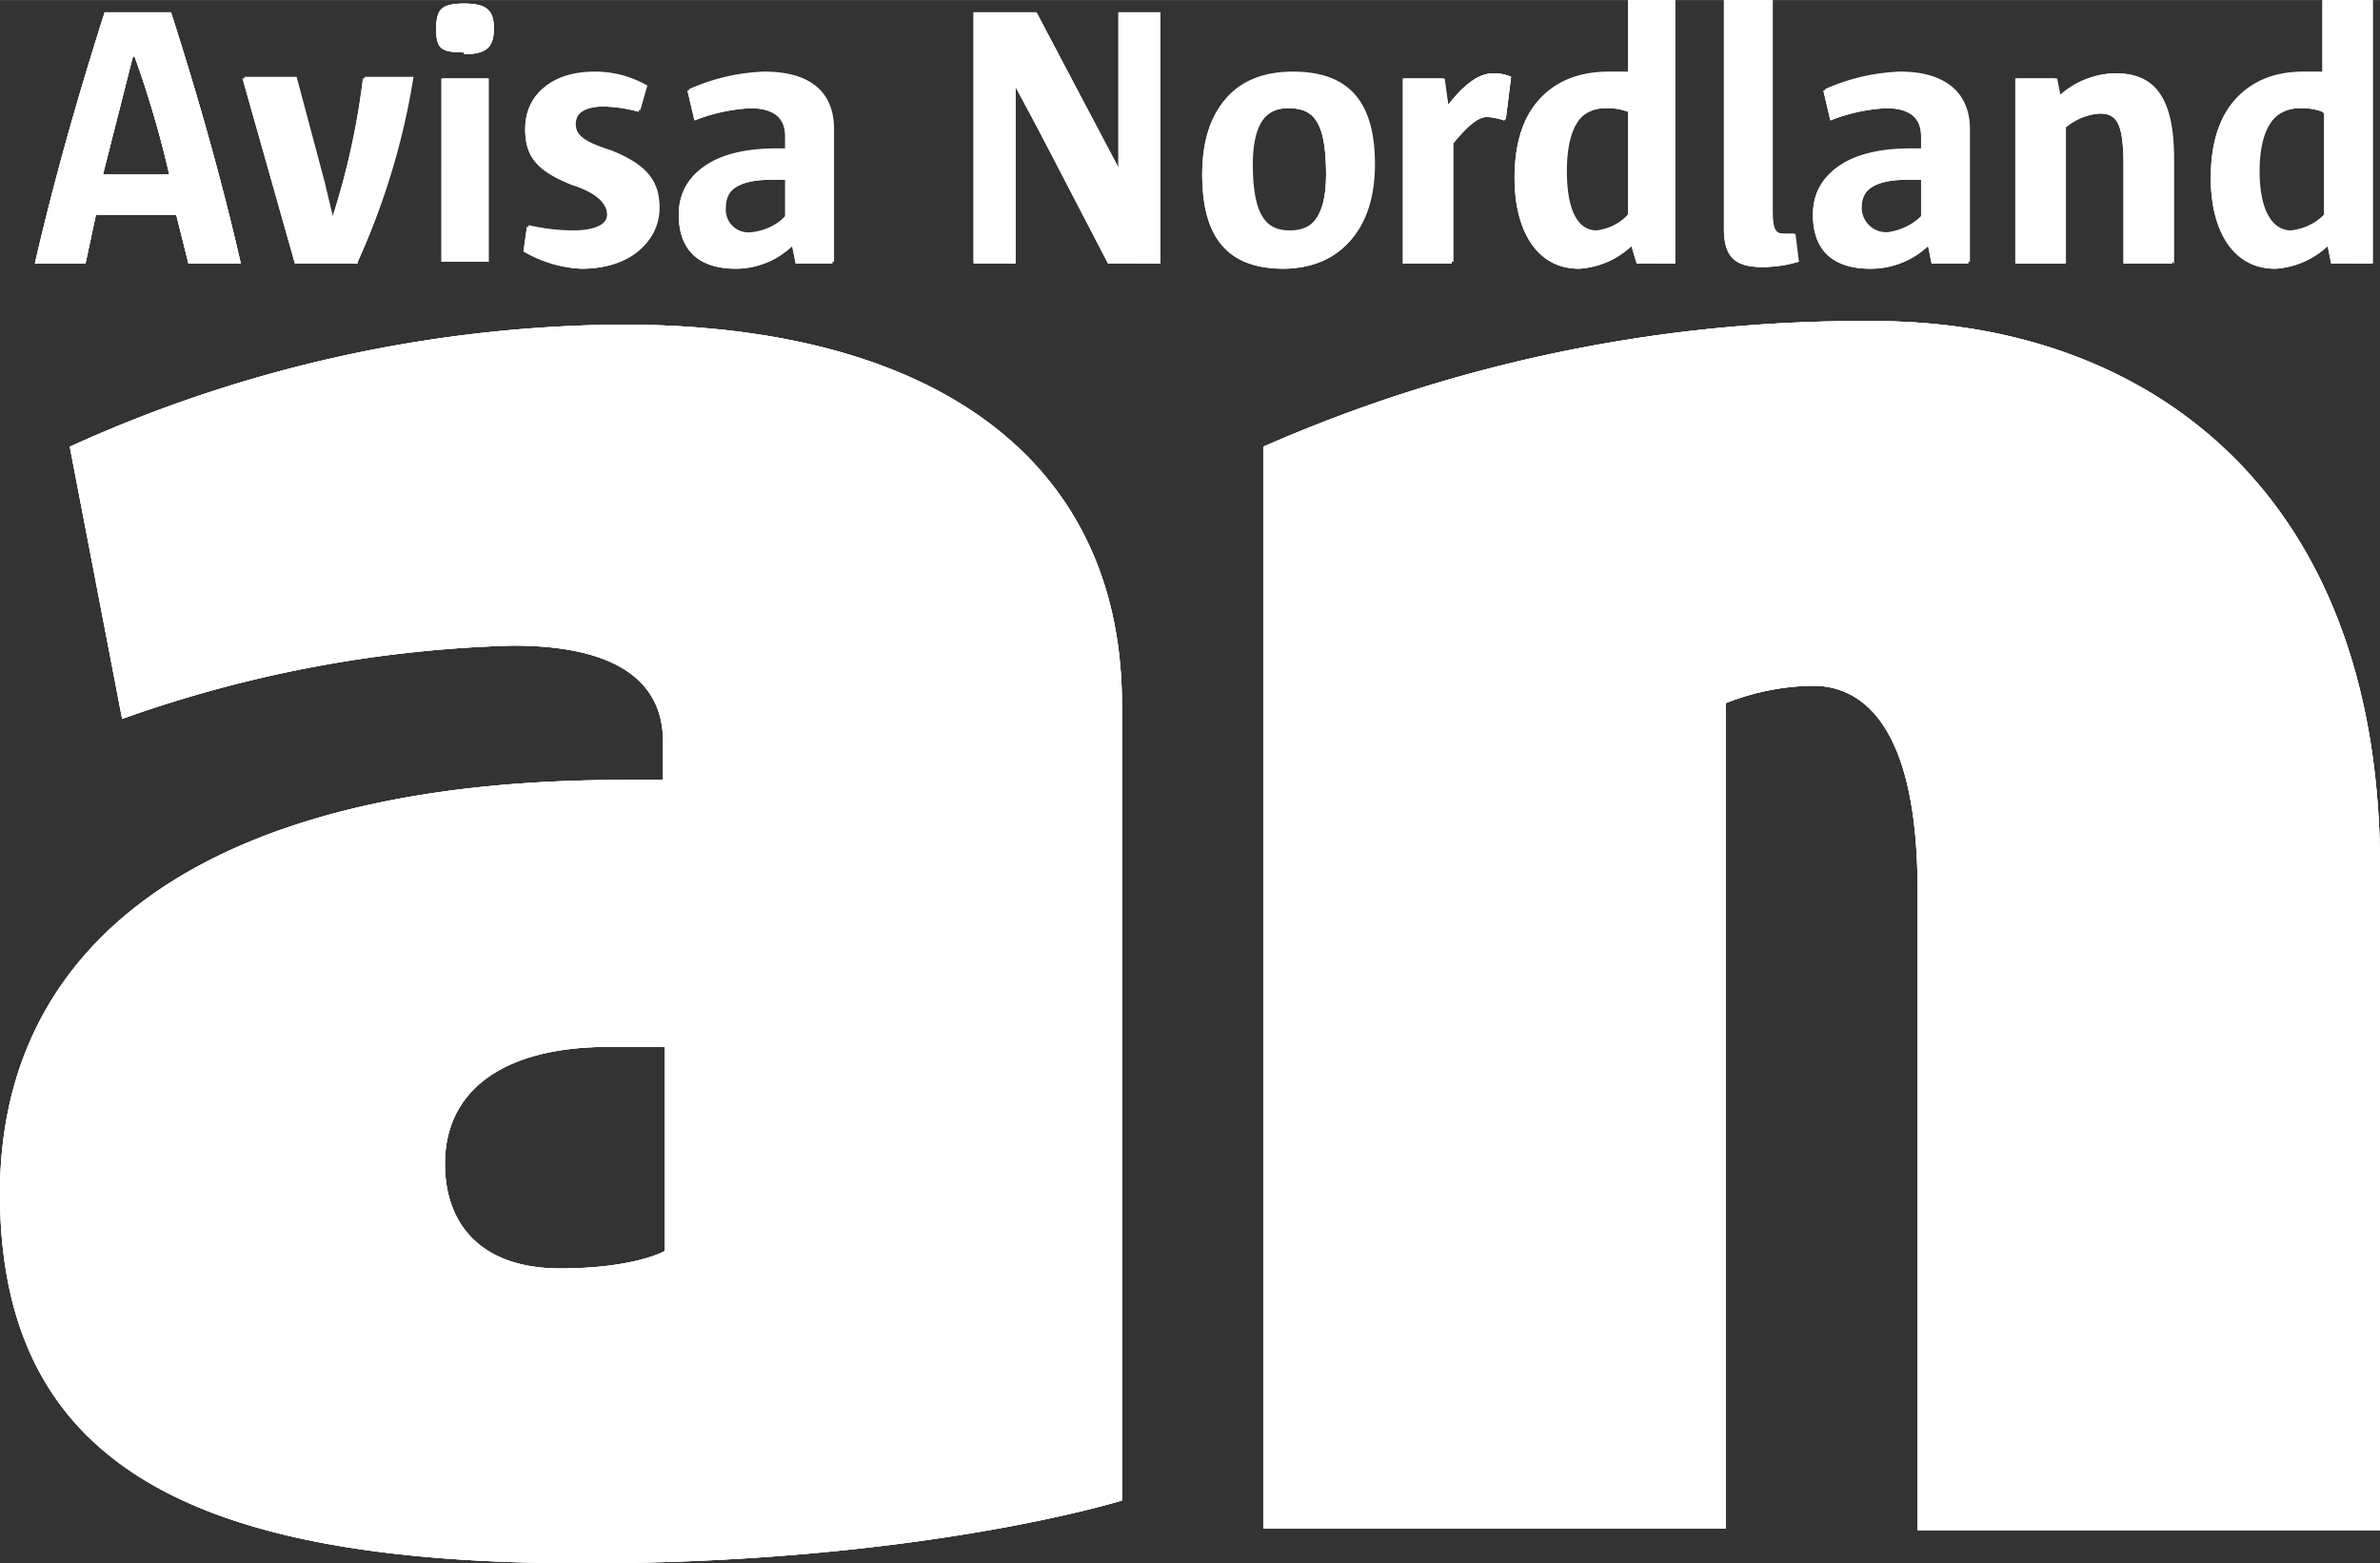 <svg xmlns="http://www.w3.org/2000/svg" width="181.9" height="119.5" viewBox="0 0 136.4 89.6"><rect x="0" y="0" width="136.4" height="89.6" fill="#333333" stroke="none"/><defs><style>.cls-1{fill:#fff}</style></defs><g id="Layer_2" data-name="Layer 2"><g id="Layer_1-2" data-name="Layer 1"><path class="cls-1" d="M33.5 89.6C12 89.6 0 84.6 0 68.4c0-14.8 12.4-23.7 35.7-23.7H38v-2.2c0-3.6-2.9-5.5-8.6-5.5A72.2 72.2 0 0 0 7 41.2L4 25.6a77.7 77.7 0 0 1 31.6-7c18 0 28.7 7.8 28.7 21.8V86s-11.5 3.6-30.8 3.6ZM38 60h-3.1c-6.2 0-9.4 2.6-9.4 6.7 0 3.4 2 6 6.6 6 4.3 0 6-1 6-1V60"/><path class="cls-1" d="M33.5 89.6C12 89.6 0 84.6 0 68.4c0-14.8 12.4-23.7 35.7-23.7H38v-2.2c0-3.6-2.9-5.5-8.6-5.5A72.2 72.2 0 0 0 7 41.2L4 25.6a77.7 77.7 0 0 1 31.6-7c18 0 28.7 7.8 28.7 21.8V86s-11.5 3.6-30.8 3.6ZM38 60h-3.1c-6.2 0-9.4 2.6-9.4 6.7 0 3.4 2 6 6.6 6 4.3 0 6-1 6-1V60ZM136.4 87.7h-26.5V51c0-9-2.9-11.7-6-11.7a14 14 0 0 0-5 1v47.3H72.4V25.6a85.3 85.3 0 0 1 35-7.2c15.6 0 29 9.7 29 31.3v38"/><path class="cls-1" d="M136.4 87.7h-26.5V51c0-9-2.9-11.7-6-11.7a14 14 0 0 0-5 1v47.3H72.4V25.6a85.3 85.3 0 0 1 35-7.2c15.6 0 29 9.7 29 31.3v38ZM10.8 15.1l-.7-2.8H5.5l-.6 2.8H2C3.1 10.3 4.5 5.4 6 .7h3.8c1.6 5 2.9 9.6 4 14.4ZM7.6 3.3 5.9 10h3.8c-.5-2.2-1.2-4.6-2-6.8M20.5 15.1h-3.6l-3-10.6h3l1.6 6 .5 2.1a42.7 42.7 0 0 0 1.8-8.1h2.8A40.9 40.9 0 0 1 20.5 15M26.6 3C25.3 3 25 2.8 25 1.7S25.3.2 26.6.2s1.7.4 1.7 1.4-.3 1.5-1.7 1.5Zm-1.3 12.1V4.5H28V15h-2.7M33.3 15.4a7.2 7.2 0 0 1-3.3-1l.2-1.4a11.3 11.3 0 0 0 2.6.3c1.4 0 2-.5 2-1s-.4-1.2-2-1.7c-2-.8-2.7-1.6-2.7-3.2 0-2 1.5-3.2 3.9-3.2a6 6 0 0 1 3 .8l-.4 1.4a8.6 8.6 0 0 0-2-.3c-1.2 0-1.7.5-1.7 1.1s.4 1 2 1.5c2 .8 2.8 1.7 2.8 3.3 0 1.9-1.6 3.4-4.4 3.4M45.6 15.1l-.2-1a4.7 4.7 0 0 1-3.2 1.3c-2.2 0-3.3-1.1-3.3-3.1 0-2.2 1.8-3.7 5.5-3.7h.6v-.8c0-1-.6-1.6-2-1.6a10.2 10.2 0 0 0-3.2.7l-.4-1.7a11.5 11.5 0 0 1 4.3-1c2.8 0 4 1.3 4 3.3v7.6Zm-.6-4.8h-.8c-2 0-2.7.7-2.7 1.7a1.3 1.3 0 0 0 1.5 1.4 3.2 3.2 0 0 0 2-1v-2M63.5 15.1 58.2 4.9v10.2h-2.4V.7h3.6l4.7 8.9V.7h2.4v14.4h-3M73.6 15.4c-3 0-4.7-1.5-4.7-5.4s2-5.8 5.1-5.8c3 0 4.7 1.5 4.7 5.3s-2 5.9-5.2 5.9Zm.2-9.2c-1.3 0-2.1 1-2.1 3.3 0 3 .8 3.8 2.1 3.8S76 12.5 76 10c0-3-.7-3.8-2.1-3.8M86.2 6.9a3.6 3.6 0 0 0-1-.2c-.5 0-1 .4-2 1.6v6.8h-2.8V4.5h2.3L83 6c1.1-1.4 1.9-1.8 2.6-1.8a2.5 2.5 0 0 1 1 .2l-.3 2.4M93.8 15.1l-.3-1a4.8 4.8 0 0 1-3 1.3c-2.5 0-3.7-2.3-3.7-5.2 0-4.3 2.3-6 5.3-6h1.2V0H96v15.1Zm-.5-8.7a3.3 3.3 0 0 0-1.3-.2c-1.4 0-2.3 1.1-2.3 3.7 0 2.2.6 3.4 1.7 3.4a3 3 0 0 0 1.9-1V6.5M101 15.3c-1.5 0-2.2-.5-2.2-2.2V0h2.7v12c0 1.3.2 1.4.8 1.4h.5l.2 1.6a7 7 0 0 1-2 .3M110.7 15.1l-.2-1a4.8 4.8 0 0 1-3.3 1.3c-2.2 0-3.3-1.1-3.3-3.1 0-2.2 1.8-3.7 5.5-3.7h.7v-.8c0-1-.6-1.6-2-1.6a10 10 0 0 0-3.2.7l-.4-1.7a11.5 11.5 0 0 1 4.3-1c2.7 0 4 1.3 4 3.3v7.6Zm-.6-4.8h-.8c-2 0-2.7.7-2.7 1.7a1.4 1.4 0 0 0 1.5 1.4 3.5 3.5 0 0 0 2-1v-2M124.4 15.1h-2.7V9.5c0-2.5-.4-3-1.4-3a3.5 3.5 0 0 0-2 .8v7.8h-2.8V4.5h2.3l.2 1a4.9 4.9 0 0 1 3.2-1.3c2.2 0 3.3 1.4 3.3 4.9v6M133.6 15.1l-.2-1a4.8 4.8 0 0 1-3 1.3c-2.5 0-3.7-2.3-3.7-5.2 0-4.3 2.3-6 5.2-6h1.2V0h2.8v15.1Zm-.5-8.7a3.3 3.3 0 0 0-1.3-.2c-1.4 0-2.4 1.1-2.4 3.7 0 2.2.7 3.4 1.8 3.4a3.2 3.2 0 0 0 2-1V6.5"/><path class="cls-1" d="m10.8 15.1-.7-2.8H5.5l-.6 2.8H2C3.1 10.3 4.5 5.4 6 .7h3.8c1.6 5 2.9 9.6 4 14.4ZM7.6 3.3 5.9 10h3.8c-.5-2.2-1.2-4.6-2-6.8ZM20.6 15h-3.6l-3-10.6h3l1.6 6 .5 2.1a42.7 42.7 0 0 0 1.8-8.1h2.8A40.9 40.9 0 0 1 20.5 15Zm6.1-12C25.3 3 25 2.7 25 1.6S25.3.2 26.6.2s1.7.4 1.7 1.4-.3 1.5-1.7 1.5Zm-1.3 12V4.5H28V15Zm8 .3a7.2 7.2 0 0 1-3.3-1l.2-1.4a11.3 11.3 0 0 0 2.6.3c1.4 0 2-.5 2-1s-.4-1.2-2-1.7c-2-.8-2.7-1.6-2.7-3.2 0-2 1.5-3.2 3.9-3.2a6 6 0 0 1 3 .8l-.4 1.4a8.6 8.6 0 0 0-2-.3c-1.2 0-1.7.5-1.7 1.1s.4 1 2 1.5c2 .8 2.8 1.7 2.8 3.3 0 1.9-1.6 3.4-4.4 3.4Zm12.3-.3-.2-1a4.7 4.7 0 0 1-3.2 1.3c-2.2 0-3.3-1.1-3.3-3.1 0-2.2 1.8-3.7 5.5-3.7h.6v-.8c0-1-.6-1.6-2-1.6a10.2 10.2 0 0 0-3.2.7l-.4-1.7a11.5 11.5 0 0 1 4.3-1c2.8 0 4 1.3 4 3.3v7.6Zm-.6-4.8h-.8c-2 0-2.7.7-2.7 1.7a1.3 1.3 0 0 0 1.5 1.4 3.2 3.2 0 0 0 2-1v-2Zm18.5 4.8L58.2 5V15h-2.4V.7h3.6l4.7 9v-9h2.4v14.4Zm10 .3c-3 0-4.6-1.4-4.6-5.4s2-5.8 5.1-5.8c3 0 4.7 1.5 4.7 5.3s-2 5.9-5.2 5.9Zm.3-9.2c-1.3 0-2.1 1-2.1 3.3 0 3 .8 3.8 2.1 3.8S76 12.5 76 10c0-3-.7-3.8-2.1-3.8Zm12.4.7a3.6 3.6 0 0 0-1-.1c-.5 0-1 .3-2 1.5v6.8h-2.8V4.5h2.3L83 6c1.1-1.4 1.9-1.8 2.6-1.8a2.5 2.5 0 0 1 1 .2l-.3 2.4Zm7.6 8.2-.3-1a4.8 4.8 0 0 1-3 1.3c-2.5 0-3.7-2.3-3.7-5.2 0-4.3 2.3-6 5.3-6h1.2V0H96v15.1Zm-.5-8.7a3.3 3.3 0 0 0-1.3-.2c-1.4 0-2.3 1.1-2.3 3.7 0 2.2.6 3.4 1.7 3.4a3 3 0 0 0 1.9-1V6.5Zm7.6 9c-1.4 0-2.1-.5-2.1-2.3V0h2.7v12c0 1.3.2 1.4.8 1.4h.5l.2 1.6a7 7 0 0 1-2 .3Zm9.8-.3-.2-1a4.8 4.8 0 0 1-3.3 1.3c-2.1 0-3.3-1.1-3.3-3.1 0-2.2 1.8-3.7 5.5-3.7h.7v-.8c0-1-.6-1.6-2-1.6a10 10 0 0 0-3.2.7l-.4-1.7a11.5 11.5 0 0 1 4.3-1c2.7 0 4 1.3 4 3.3v7.6Zm-.6-4.8h-.8c-2 0-2.7.7-2.7 1.7a1.4 1.4 0 0 0 1.5 1.4 3.5 3.5 0 0 0 2-1v-2Zm14.3 4.8h-2.7V9.5c0-2.5-.4-3-1.4-3a3.5 3.5 0 0 0-2 .8v7.8h-2.8V4.5h2.3l.2 1a4.9 4.9 0 0 1 3.2-1.3c2.2 0 3.3 1.4 3.3 4.9v6Zm9.2 0-.2-1a4.8 4.8 0 0 1-3 1.3c-2.5 0-3.7-2.3-3.7-5.2 0-4.3 2.3-6 5.2-6h1.2V0h2.8v15.1Zm-.5-8.7a3.3 3.3 0 0 0-1.3-.2c-1.4 0-2.4 1.1-2.4 3.7 0 2.2.7 3.4 1.8 3.4a3.2 3.2 0 0 0 2-1V6.5ZM33.5 89.6C12 89.6 0 84.6 0 68.4c0-14.8 12.4-23.7 35.7-23.7H38v-2.2c0-3.6-2.9-5.5-8.6-5.5A72.2 72.2 0 0 0 7 41.2L4 25.6a77.7 77.7 0 0 1 31.6-7c18 0 28.7 7.8 28.7 21.8V86s-11.5 3.6-30.8 3.6ZM38 60h-3.1c-6.2 0-9.4 2.6-9.4 6.7 0 3.4 2 6 6.6 6 4.3 0 6-1 6-1V60M136.4 87.7h-26.5V51c0-9-2.9-11.7-6-11.7a14 14 0 0 0-5 1v47.3H72.4V25.6a85.3 85.3 0 0 1 35-7.2c15.6 0 29 9.7 29 31.3v38"/><path class="cls-1" d="m10.8 15.1-.7-2.8H5.5l-.6 2.8H2C3.1 10.3 4.5 5.4 6 .7h3.8c1.6 5 2.9 9.6 4 14.4ZM7.6 3.3 5.9 10h3.8c-.5-2.2-1.2-4.6-2-6.8M20.5 15.1h-3.6l-3-10.6h3l1.6 6 .5 2.1a42.7 42.7 0 0 0 1.8-8.1h2.8A40.9 40.9 0 0 1 20.5 15M26.6 3C25.3 3 25 2.8 25 1.7S25.3.2 26.6.2s1.7.4 1.7 1.4-.3 1.5-1.7 1.5Zm-1.3 12.1V4.5H28V15h-2.7M33.3 15.4a7.2 7.2 0 0 1-3.3-1l.2-1.4a11.3 11.3 0 0 0 2.6.3c1.4 0 2-.5 2-1s-.4-1.2-2-1.7c-2-.8-2.7-1.6-2.7-3.2 0-2 1.5-3.2 3.9-3.2a6 6 0 0 1 3 .8l-.4 1.4a8.6 8.6 0 0 0-2-.3c-1.2 0-1.7.5-1.7 1.1s.4 1 2 1.5c2 .8 2.8 1.7 2.8 3.3 0 1.9-1.6 3.4-4.4 3.4M45.6 15.1l-.2-1a4.7 4.7 0 0 1-3.2 1.3c-2.2 0-3.3-1.1-3.3-3.1 0-2.2 1.8-3.7 5.5-3.7h.6v-.8c0-1-.6-1.6-2-1.6a10.2 10.2 0 0 0-3.2.7l-.4-1.7a11.5 11.5 0 0 1 4.3-1c2.8 0 4 1.3 4 3.3v7.6Zm-.6-4.8h-.8c-2 0-2.7.7-2.7 1.7a1.3 1.3 0 0 0 1.5 1.4 3.2 3.2 0 0 0 2-1v-2M63.5 15.1 58.2 4.9v10.2h-2.4V.7h3.6l4.7 8.9V.7h2.4v14.4h-3M73.6 15.4c-3 0-4.7-1.5-4.7-5.4s2-5.8 5.1-5.8c3 0 4.7 1.5 4.7 5.3s-2 5.9-5.2 5.9Zm.2-9.2c-1.3 0-2.1 1-2.1 3.3 0 3 .8 3.8 2.1 3.8S76 12.5 76 10c0-3-.7-3.8-2.1-3.8M86.2 6.9a3.6 3.6 0 0 0-1-.2c-.5 0-1 .4-2 1.6v6.8h-2.8V4.5h2.3L83 6c1.1-1.4 1.9-1.8 2.6-1.8a2.5 2.5 0 0 1 1 .2l-.3 2.4M93.8 15.1l-.3-1a4.8 4.8 0 0 1-3 1.3c-2.5 0-3.7-2.3-3.7-5.2 0-4.3 2.3-6 5.3-6h1.2V0H96v15.1Zm-.5-8.7a3.3 3.3 0 0 0-1.3-.2c-1.4 0-2.3 1.1-2.3 3.7 0 2.2.6 3.4 1.7 3.4a3 3 0 0 0 1.9-1V6.5M101 15.3c-1.5 0-2.2-.5-2.2-2.2V0h2.7v12c0 1.3.2 1.4.8 1.4h.5l.2 1.6a7 7 0 0 1-2 .3M110.7 15.1l-.2-1a4.8 4.8 0 0 1-3.3 1.3c-2.2 0-3.3-1.1-3.3-3.1 0-2.2 1.8-3.7 5.5-3.7h.7v-.8c0-1-.6-1.6-2-1.6a10 10 0 0 0-3.2.7l-.4-1.7a11.5 11.5 0 0 1 4.3-1c2.7 0 4 1.3 4 3.3v7.6Zm-.6-4.8h-.8c-2 0-2.7.7-2.7 1.7a1.4 1.4 0 0 0 1.5 1.4 3.5 3.5 0 0 0 2-1v-2M124.4 15.1h-2.7V9.5c0-2.5-.4-3-1.4-3a3.5 3.5 0 0 0-2 .8v7.8h-2.8V4.5h2.3l.2 1a4.9 4.9 0 0 1 3.2-1.3c2.2 0 3.3 1.4 3.3 4.9v6M133.6 15.1l-.2-1a4.8 4.8 0 0 1-3 1.3c-2.5 0-3.7-2.3-3.7-5.2 0-4.3 2.3-6 5.2-6h1.2V0h2.8v15.1Zm-.5-8.7a3.3 3.3 0 0 0-1.3-.2c-1.4 0-2.4 1.1-2.4 3.7 0 2.2.7 3.4 1.8 3.4a3.2 3.2 0 0 0 2-1V6.5"/></g></g></svg>